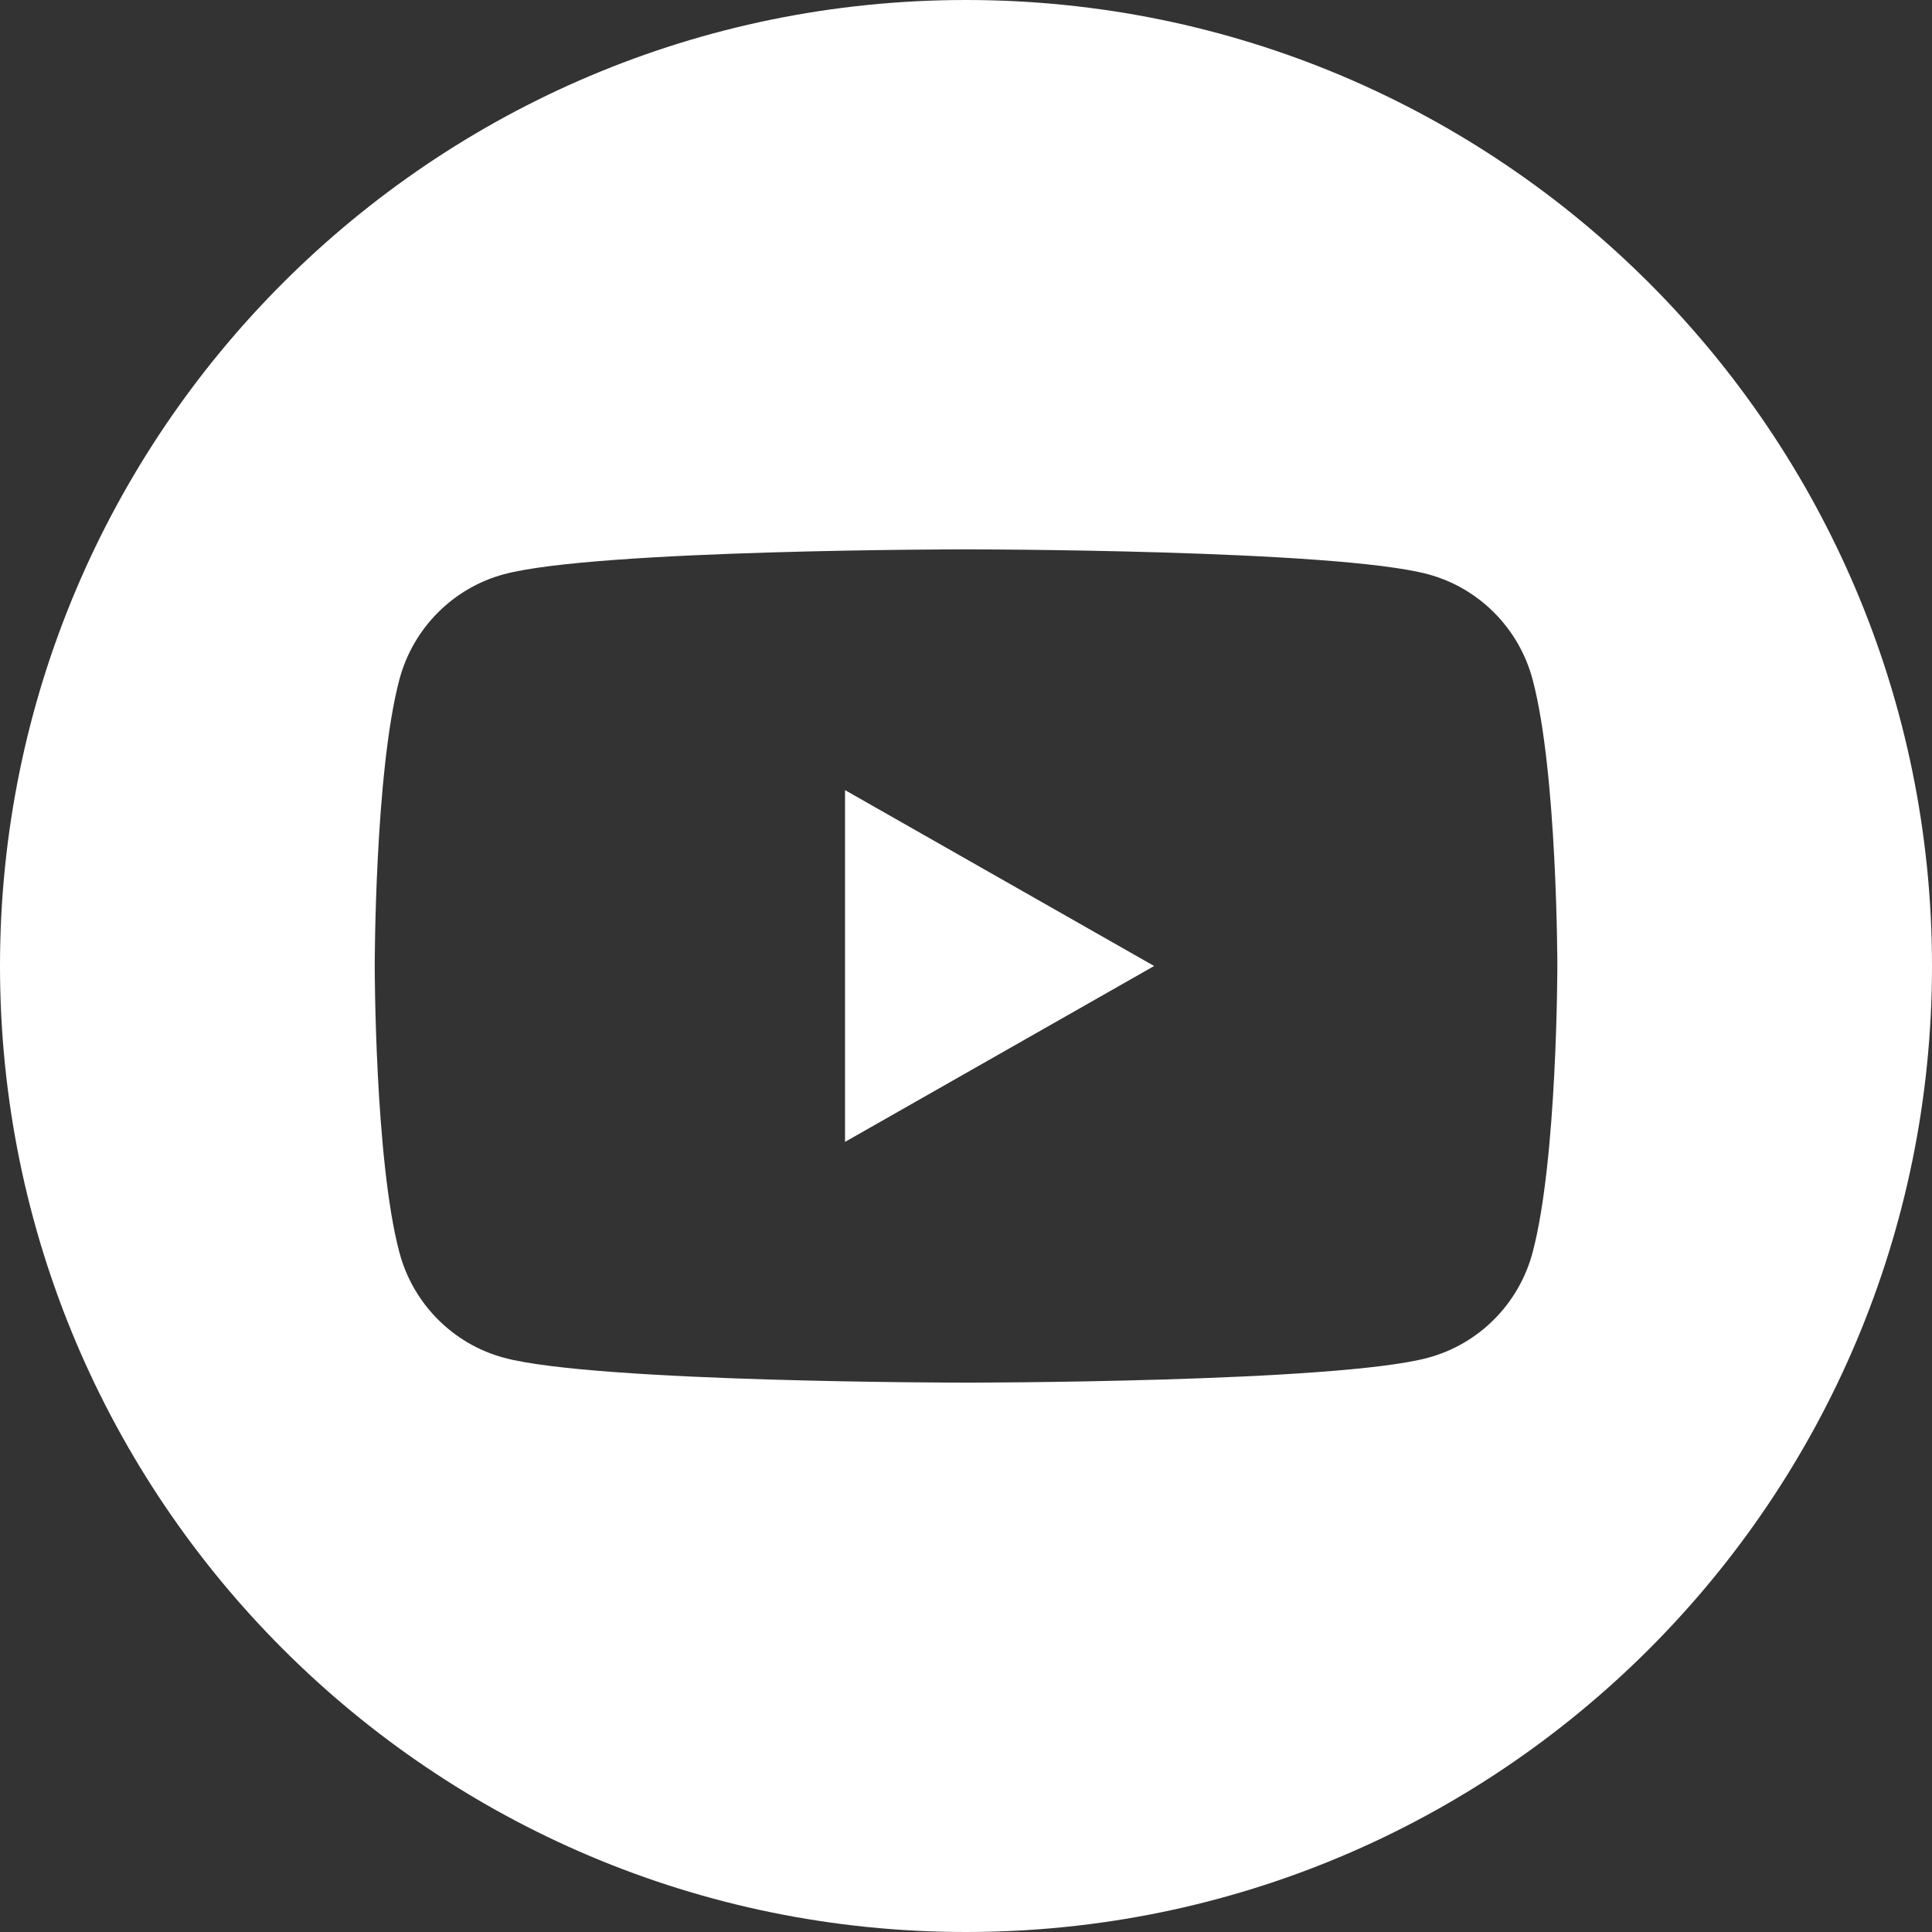 <svg width="26" height="26" viewBox="0 0 26 26" fill="none" xmlns="http://www.w3.org/2000/svg">
<rect x="0" y="0" width="26" height="26" fill="#333333" stroke="none"/>
<path fill-rule="evenodd" clip-rule="evenodd" d="M13 0C20.18 0 26 5.82 26 13C26 20.18 20.18 26 13 26C5.82 26 0 20.18 0 13C0 5.82 5.82 0 13 0ZM20.625 9.144C20.442 8.455 19.903 7.912 19.218 7.728C17.977 7.393 13 7.393 13 7.393C13 7.393 8.023 7.393 6.782 7.728C6.097 7.912 5.558 8.455 5.375 9.144C5.043 10.394 5.043 13 5.043 13C5.043 13 5.043 15.607 5.375 16.855C5.558 17.545 6.097 18.088 6.782 18.272C8.023 18.607 13 18.607 13 18.607C13 18.607 17.977 18.607 19.218 18.272C19.903 18.088 20.442 17.545 20.625 16.855C20.958 15.606 20.958 13 20.958 13C20.958 13 20.958 10.393 20.625 9.144ZM11.372 15.367V10.633L15.532 13L11.372 15.367Z" fill="white"/>
</svg>
